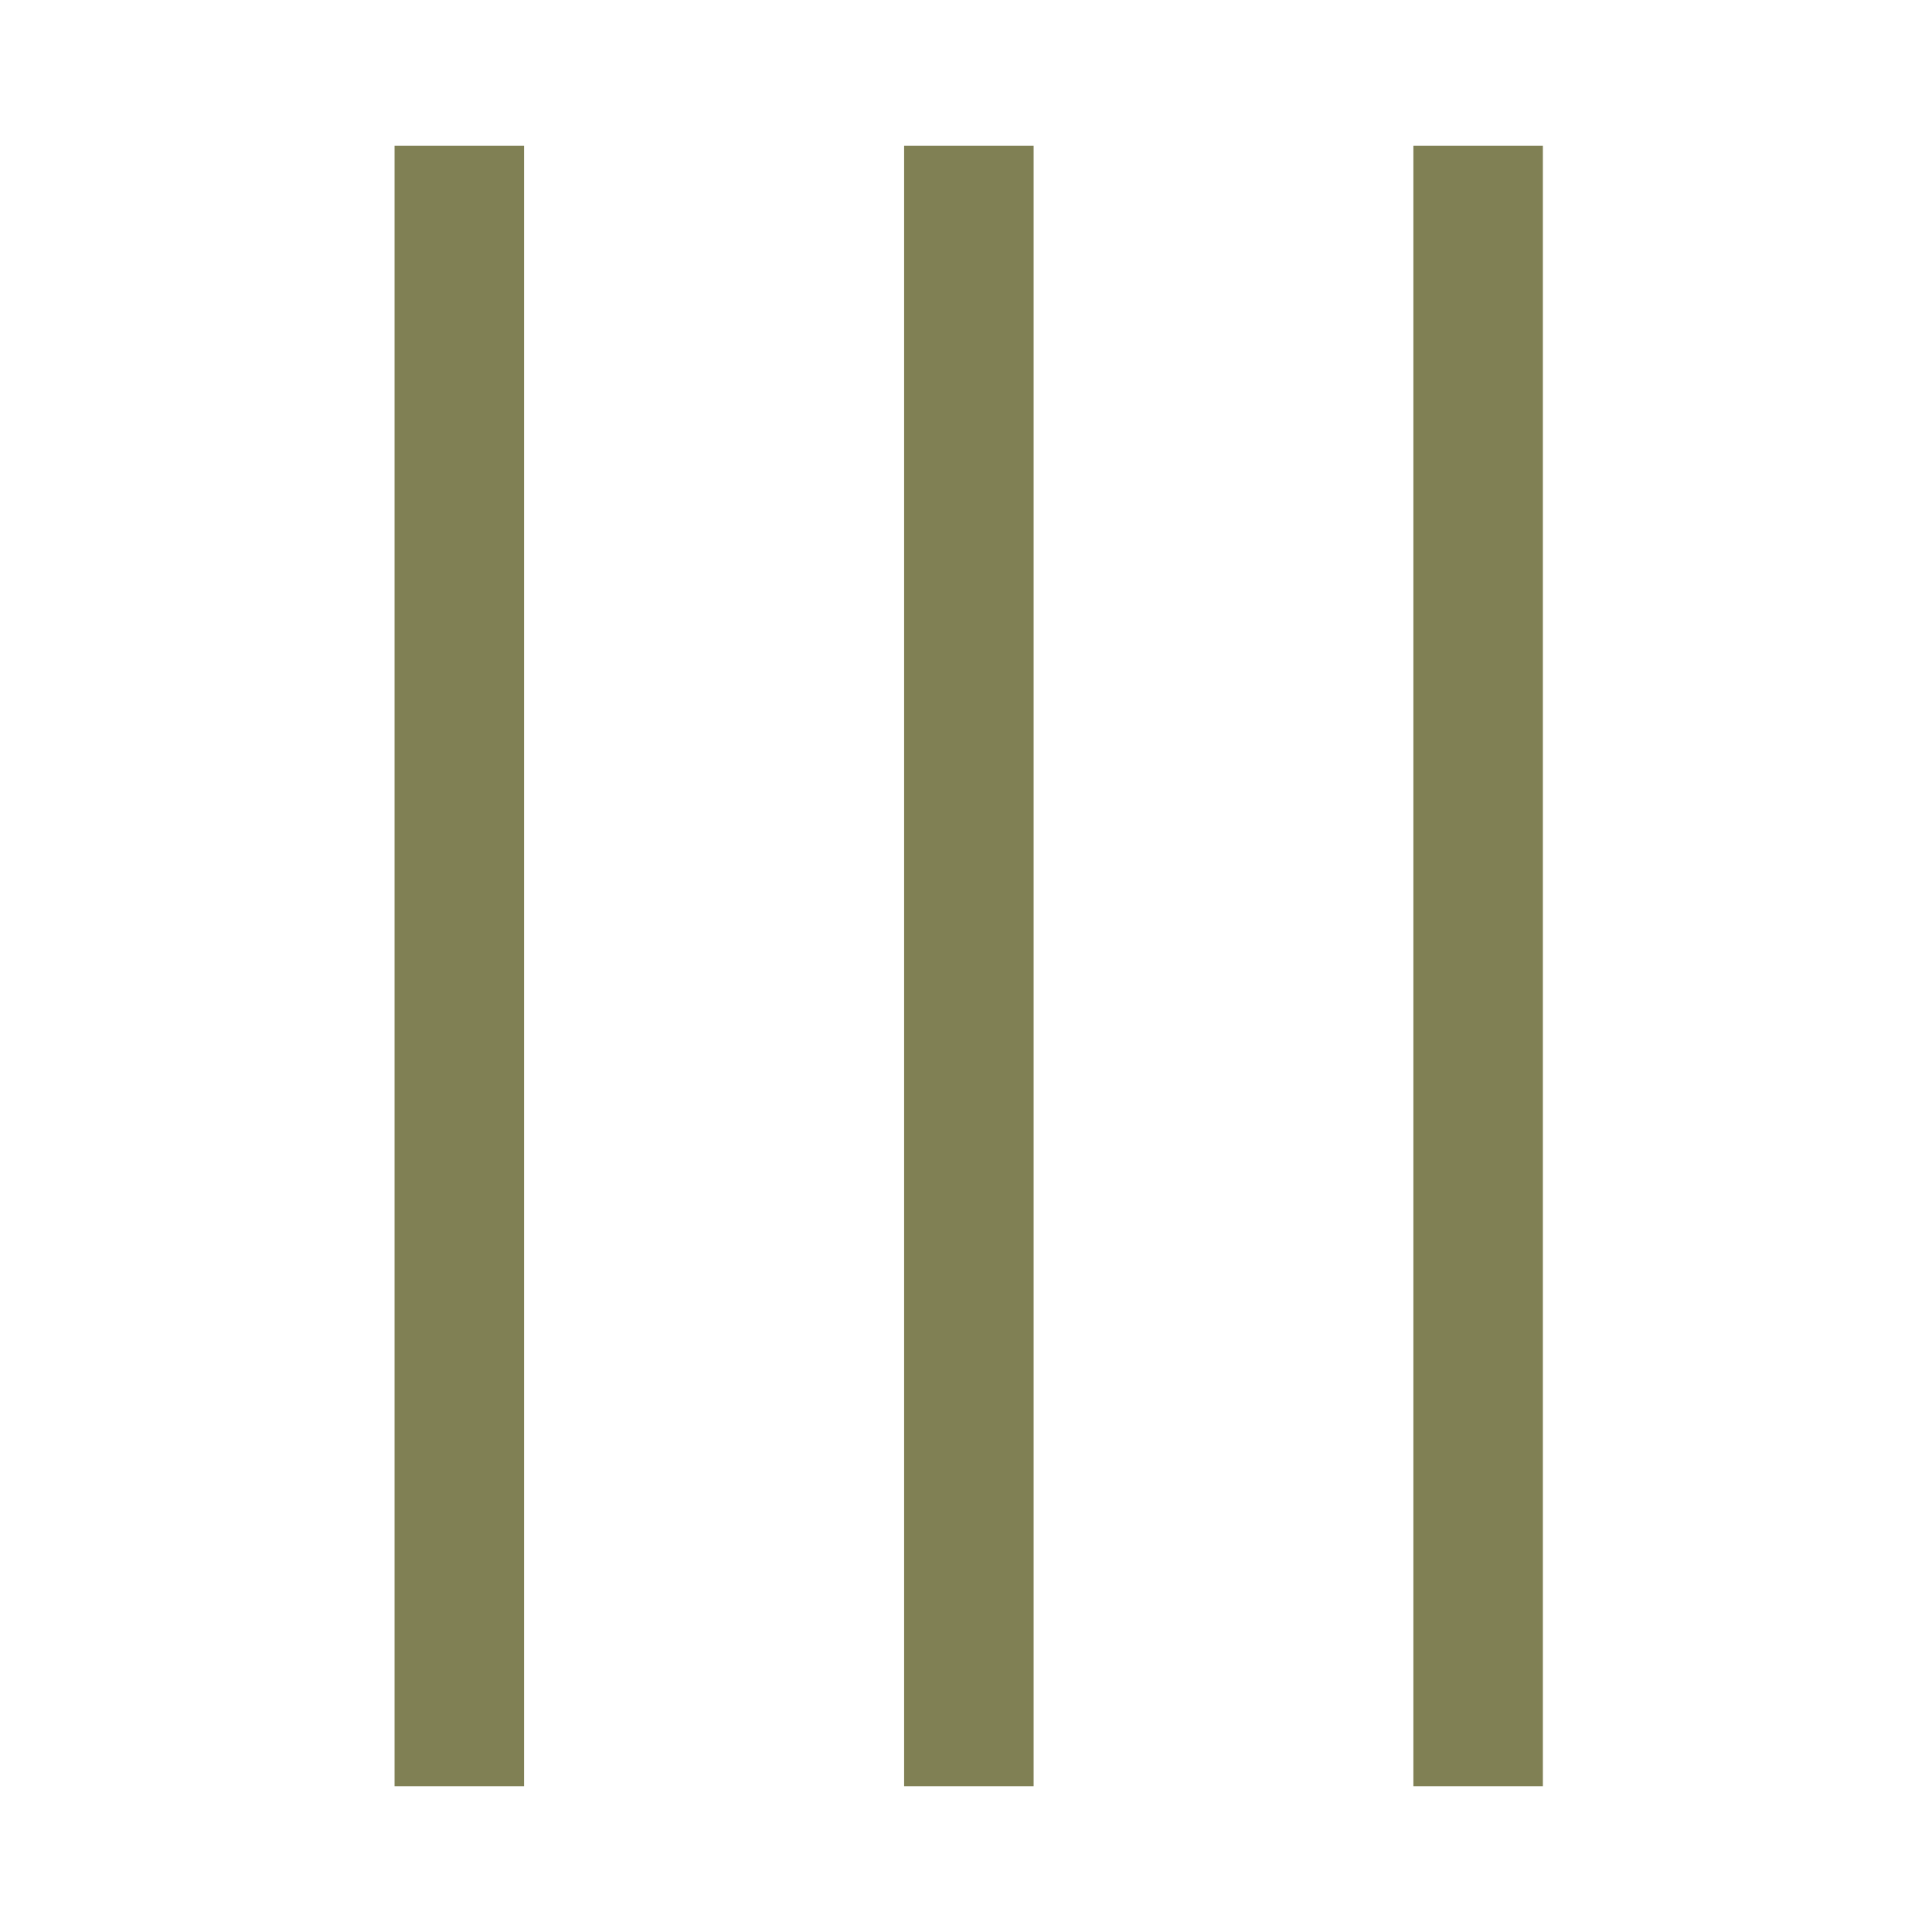 <?xml version="1.0" encoding="UTF-8"?> <svg xmlns="http://www.w3.org/2000/svg" xmlns:xlink="http://www.w3.org/1999/xlink" version="1.1" id="Calque_1" x="0px" y="0px" viewBox="0 0 64 64" style="enable-background:new 0 0 64 64;" xml:space="preserve"> <style type="text/css"> .st0{fill:#808054;} </style> <rect x="13.07" y="4.83" class="st0" width="4.29" height="54.34"></rect> <rect x="29.95" y="4.83" class="st0" width="4.29" height="54.34"></rect> <rect x="46.82" y="4.83" class="st0" width="4.29" height="54.34"></rect> </svg> 
